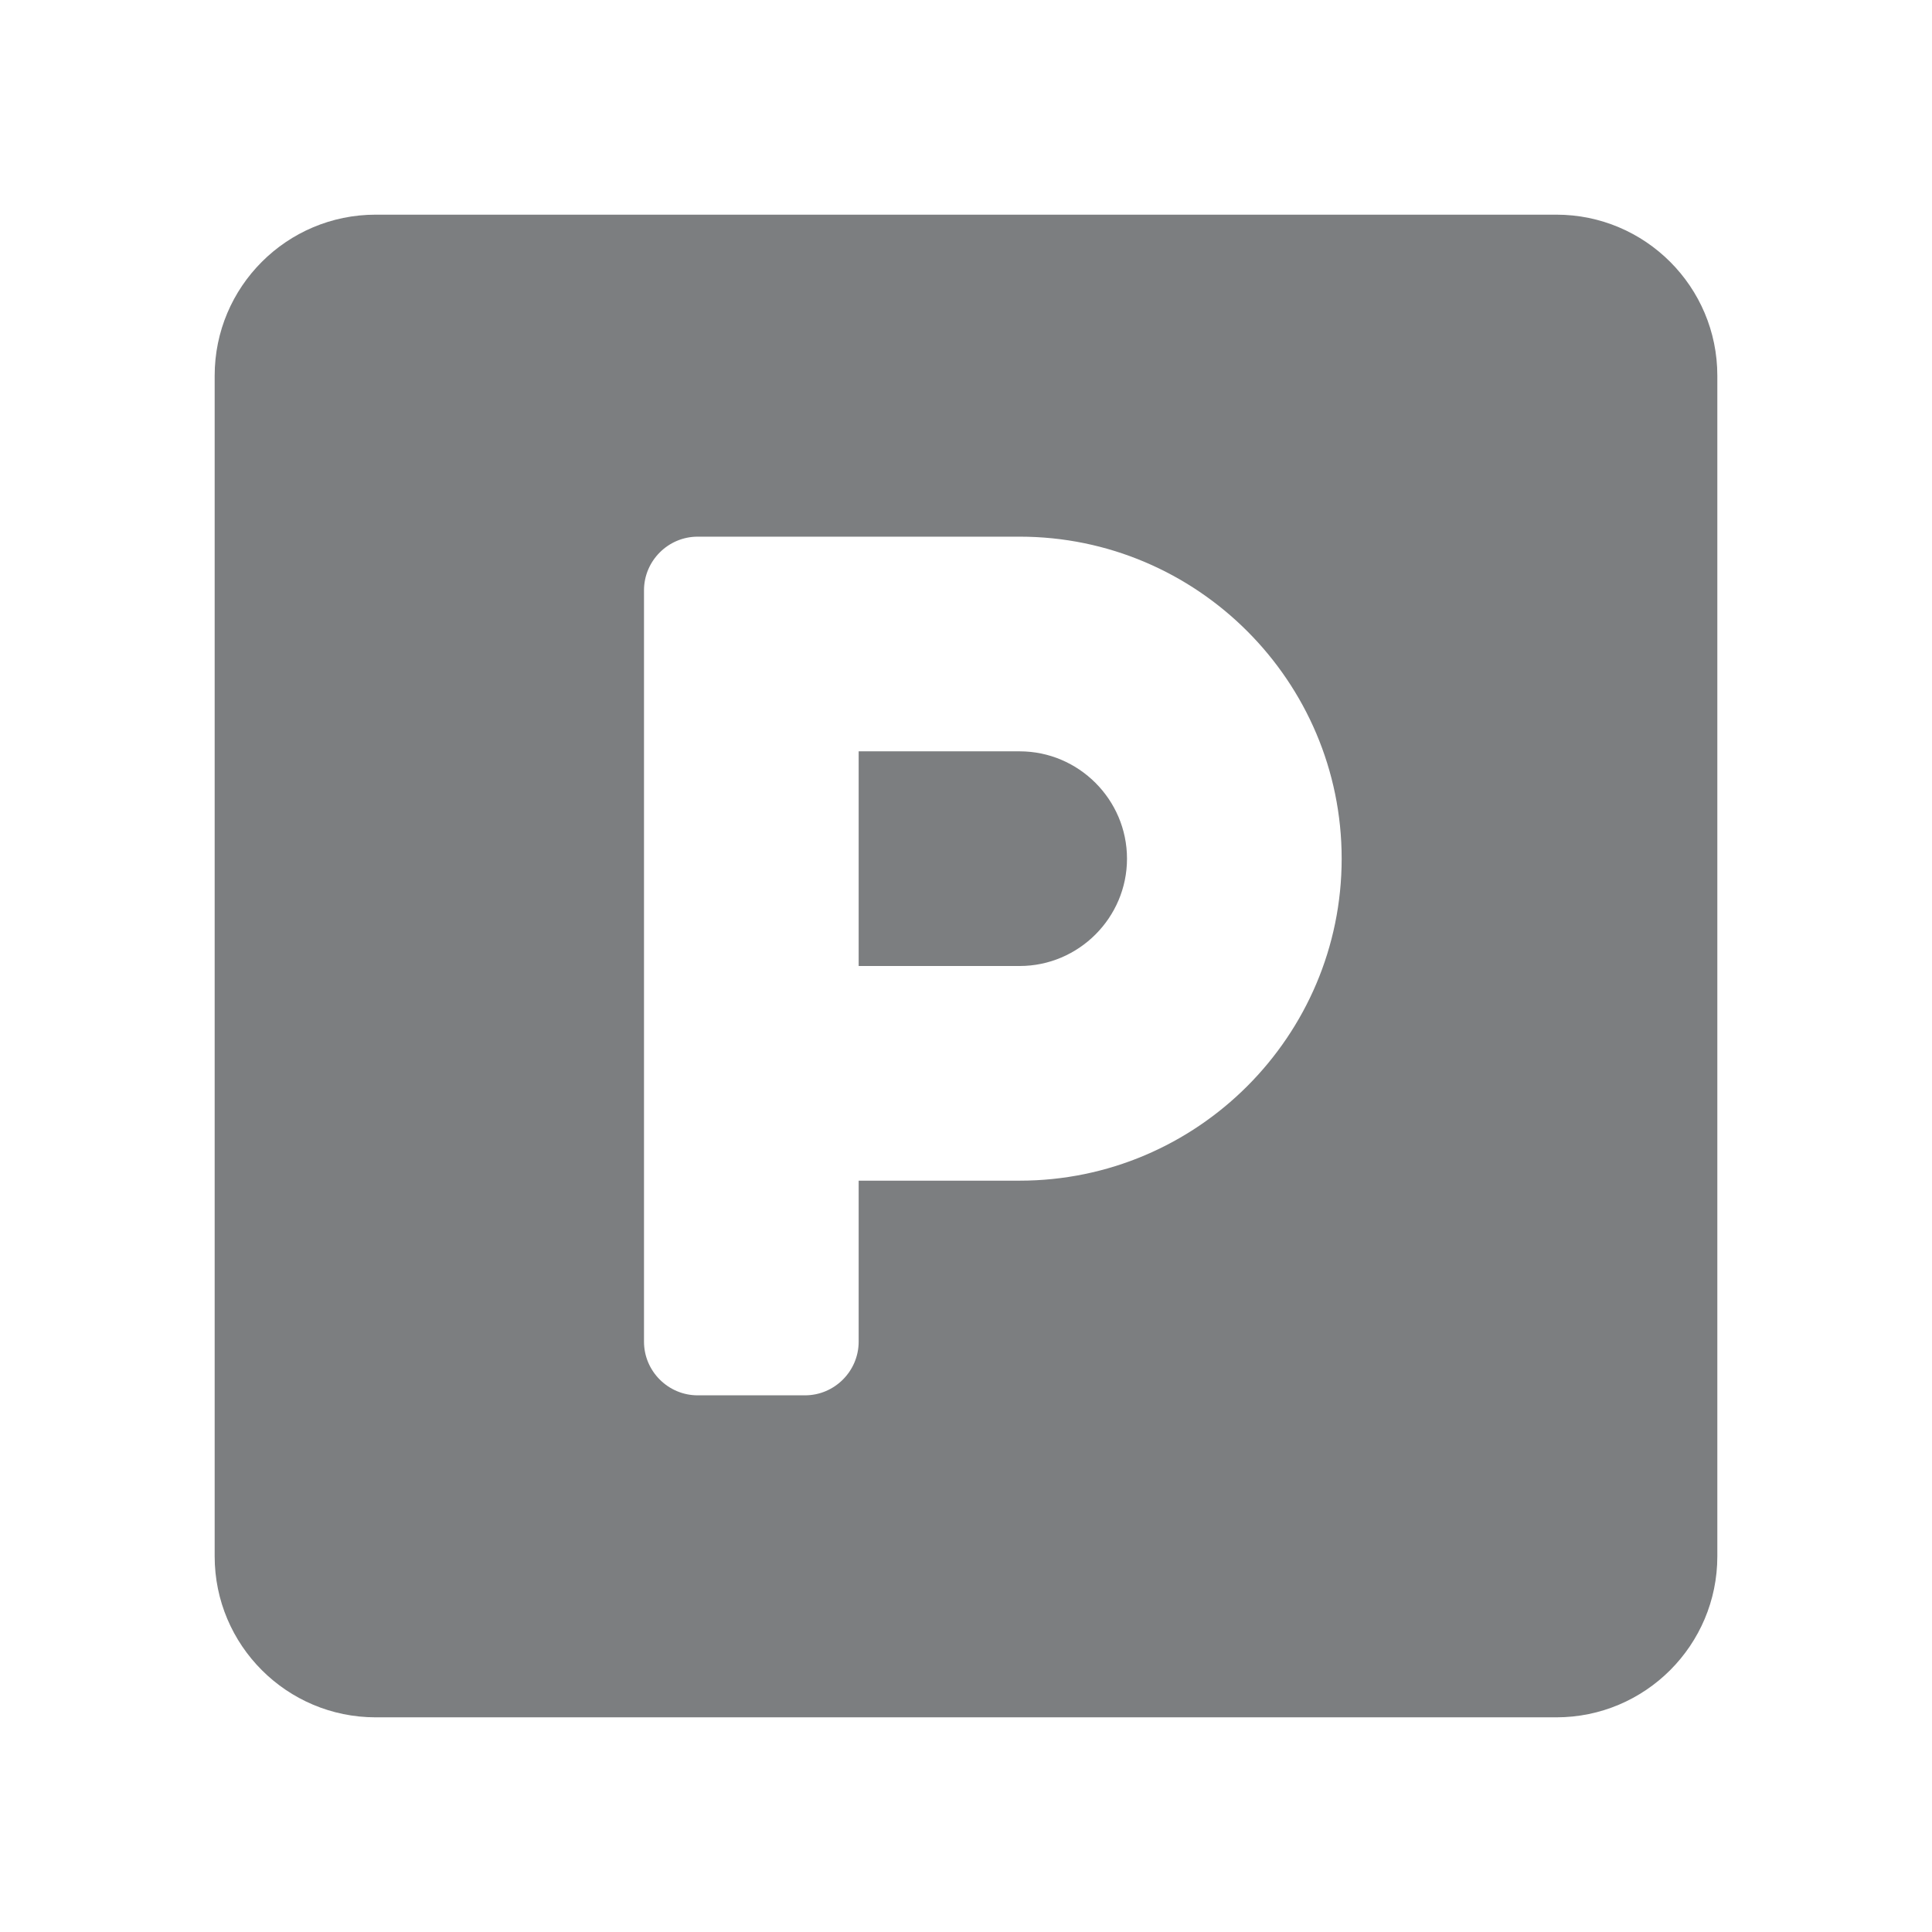 <?xml version="1.0" encoding="UTF-8"?> <svg xmlns="http://www.w3.org/2000/svg" width="18" height="18" viewBox="0 0 18 18" fill="none"><path d="M14.5 2H3.5C2.672 2 2 2.672 2 3.5V14.5C2 15.328 2.672 16 3.5 16H14.5C15.328 16 16 15.328 16 14.5V3.5C16 2.672 15.328 2 14.5 2ZM9.5 11H8V12.5C8 12.775 7.775 13 7.5 13H6.5C6.225 13 6 12.775 6 12.5V5.5C6 5.225 6.225 5 6.5 5H9.5C11.153 5 12.5 6.347 12.5 8C12.5 9.653 11.153 11 9.5 11ZM9.5 7H8V9H9.5C10.05 9 10.5 8.55 10.5 8C10.5 7.45 10.05 7 9.5 7Z" fill="#7C7E80"></path></svg> 